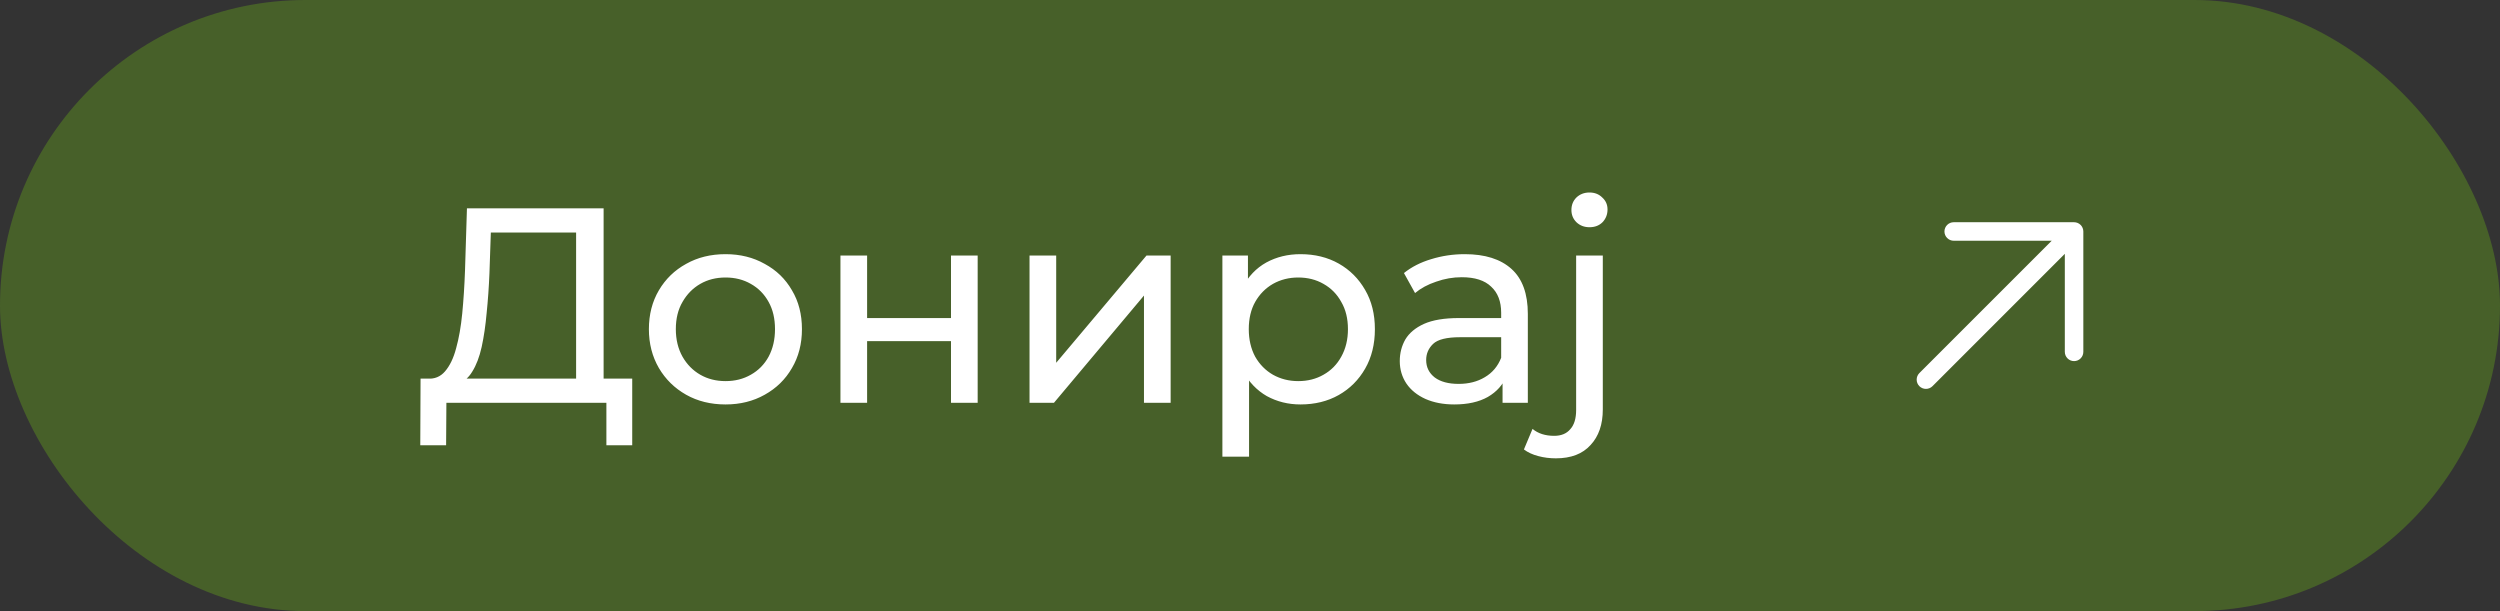 <svg width="180" height="44" viewBox="0 0 180 44" fill="none" xmlns="http://www.w3.org/2000/svg">
<rect x="0" y="0" width="180" height="44" fill="#333333" stroke="none"/>
<rect width="180" height="44" rx="22" fill="#476029"/>
<path d="M41.48 28.06V16.74H35.34L35.24 19.68C35.2 20.667 35.133 21.613 35.04 22.52C34.96 23.427 34.84 24.247 34.68 24.98C34.52 25.7 34.293 26.293 34 26.76C33.72 27.227 33.36 27.513 32.92 27.62L30.76 27.26C31.28 27.3 31.707 27.127 32.04 26.74C32.387 26.34 32.653 25.787 32.84 25.08C33.04 24.36 33.187 23.527 33.28 22.58C33.373 21.62 33.44 20.593 33.48 19.5L33.62 15H43.46V28.06H41.48ZM30.26 32.06L30.28 27.26H45.52V32.06H43.66V29H32.14L32.12 32.06H30.26ZM52.24 29.12C51.173 29.12 50.227 28.887 49.4 28.42C48.573 27.953 47.92 27.313 47.44 26.5C46.96 25.673 46.72 24.74 46.72 23.7C46.72 22.647 46.96 21.713 47.44 20.9C47.92 20.087 48.573 19.453 49.4 19C50.227 18.533 51.173 18.3 52.24 18.3C53.293 18.3 54.233 18.533 55.06 19C55.9 19.453 56.553 20.087 57.02 20.9C57.5 21.7 57.74 22.633 57.74 23.7C57.74 24.753 57.5 25.687 57.02 26.5C56.553 27.313 55.9 27.953 55.06 28.42C54.233 28.887 53.293 29.12 52.24 29.12ZM52.24 27.44C52.92 27.44 53.526 27.287 54.06 26.98C54.606 26.673 55.033 26.24 55.34 25.68C55.647 25.107 55.8 24.447 55.8 23.7C55.8 22.94 55.647 22.287 55.34 21.74C55.033 21.18 54.606 20.747 54.06 20.44C53.526 20.133 52.92 19.98 52.24 19.98C51.56 19.98 50.953 20.133 50.42 20.44C49.886 20.747 49.46 21.18 49.14 21.74C48.82 22.287 48.66 22.94 48.66 23.7C48.66 24.447 48.82 25.107 49.14 25.68C49.46 26.24 49.886 26.673 50.42 26.98C50.953 27.287 51.56 27.44 52.24 27.44ZM60.512 29V18.4H62.432V22.9H68.472V18.4H70.392V29H68.472V24.56H62.432V29H60.512ZM74.126 29V18.4H76.046V26.12L82.546 18.4H84.286V29H82.366V21.28L75.886 29H74.126ZM93.632 29.12C92.752 29.12 91.946 28.92 91.212 28.52C90.492 28.107 89.912 27.5 89.472 26.7C89.046 25.9 88.832 24.9 88.832 23.7C88.832 22.5 89.039 21.5 89.452 20.7C89.879 19.9 90.452 19.3 91.172 18.9C91.906 18.5 92.726 18.3 93.632 18.3C94.672 18.3 95.592 18.527 96.392 18.98C97.192 19.433 97.826 20.067 98.292 20.88C98.759 21.68 98.992 22.62 98.992 23.7C98.992 24.78 98.759 25.727 98.292 26.54C97.826 27.353 97.192 27.987 96.392 28.44C95.592 28.893 94.672 29.12 93.632 29.12ZM88.012 32.88V18.4H89.852V21.26L89.732 23.72L89.932 26.18V32.88H88.012ZM93.472 27.44C94.152 27.44 94.759 27.287 95.292 26.98C95.839 26.673 96.266 26.24 96.572 25.68C96.892 25.107 97.052 24.447 97.052 23.7C97.052 22.94 96.892 22.287 96.572 21.74C96.266 21.18 95.839 20.747 95.292 20.44C94.759 20.133 94.152 19.98 93.472 19.98C92.806 19.98 92.199 20.133 91.652 20.44C91.119 20.747 90.692 21.18 90.372 21.74C90.066 22.287 89.912 22.94 89.912 23.7C89.912 24.447 90.066 25.107 90.372 25.68C90.692 26.24 91.119 26.673 91.652 26.98C92.199 27.287 92.806 27.44 93.472 27.44ZM108.184 29V26.76L108.084 26.34V22.52C108.084 21.707 107.844 21.08 107.364 20.64C106.898 20.187 106.191 19.96 105.244 19.96C104.618 19.96 104.004 20.067 103.404 20.28C102.804 20.48 102.298 20.753 101.884 21.1L101.084 19.66C101.631 19.22 102.284 18.887 103.044 18.66C103.818 18.42 104.624 18.3 105.464 18.3C106.918 18.3 108.038 18.653 108.824 19.36C109.611 20.067 110.004 21.147 110.004 22.6V29H108.184ZM104.704 29.12C103.918 29.12 103.224 28.987 102.624 28.72C102.038 28.453 101.584 28.087 101.264 27.62C100.944 27.14 100.784 26.6 100.784 26C100.784 25.427 100.918 24.907 101.184 24.44C101.464 23.973 101.911 23.6 102.524 23.32C103.151 23.04 103.991 22.9 105.044 22.9H108.404V24.28H105.124C104.164 24.28 103.518 24.44 103.184 24.76C102.851 25.08 102.684 25.467 102.684 25.92C102.684 26.44 102.891 26.86 103.304 27.18C103.718 27.487 104.291 27.64 105.024 27.64C105.744 27.64 106.371 27.48 106.904 27.16C107.451 26.84 107.844 26.373 108.084 25.76L108.464 27.08C108.211 27.707 107.764 28.207 107.124 28.58C106.484 28.94 105.678 29.12 104.704 29.12ZM112.022 33C111.582 33 111.162 32.947 110.762 32.84C110.348 32.733 110.002 32.573 109.722 32.36L110.342 30.88C110.742 31.213 111.262 31.38 111.902 31.38C112.408 31.38 112.795 31.22 113.062 30.9C113.342 30.593 113.482 30.133 113.482 29.52V18.4H115.402V29.48C115.402 30.56 115.108 31.413 114.522 32.04C113.948 32.68 113.115 33 112.022 33ZM114.442 16.36C114.068 16.36 113.755 16.24 113.502 16C113.262 15.76 113.142 15.467 113.142 15.12C113.142 14.76 113.262 14.46 113.502 14.22C113.755 13.98 114.068 13.86 114.442 13.86C114.815 13.86 115.122 13.98 115.362 14.22C115.615 14.447 115.742 14.733 115.742 15.08C115.742 15.44 115.622 15.747 115.382 16C115.142 16.24 114.828 16.36 114.442 16.36Z" fill="white"/>
<path d="M150 16.667V25.333C150 25.51 149.93 25.679 149.805 25.804C149.68 25.93 149.51 26 149.333 26C149.157 26 148.987 25.93 148.862 25.804C148.737 25.679 148.667 25.51 148.667 25.333V18.276L139.139 27.805C139.014 27.93 138.844 28 138.667 28C138.49 28 138.32 27.93 138.195 27.805C138.07 27.68 138 27.51 138 27.333C138 27.156 138.07 26.986 138.195 26.861L147.724 17.333H140.667C140.49 17.333 140.321 17.263 140.196 17.138C140.071 17.013 140 16.843 140 16.667C140 16.49 140.071 16.32 140.196 16.195C140.321 16.07 140.49 16 140.667 16H149.333C149.51 16 149.68 16.07 149.805 16.195C149.93 16.32 150 16.49 150 16.667Z" fill="white"/>
</svg>
